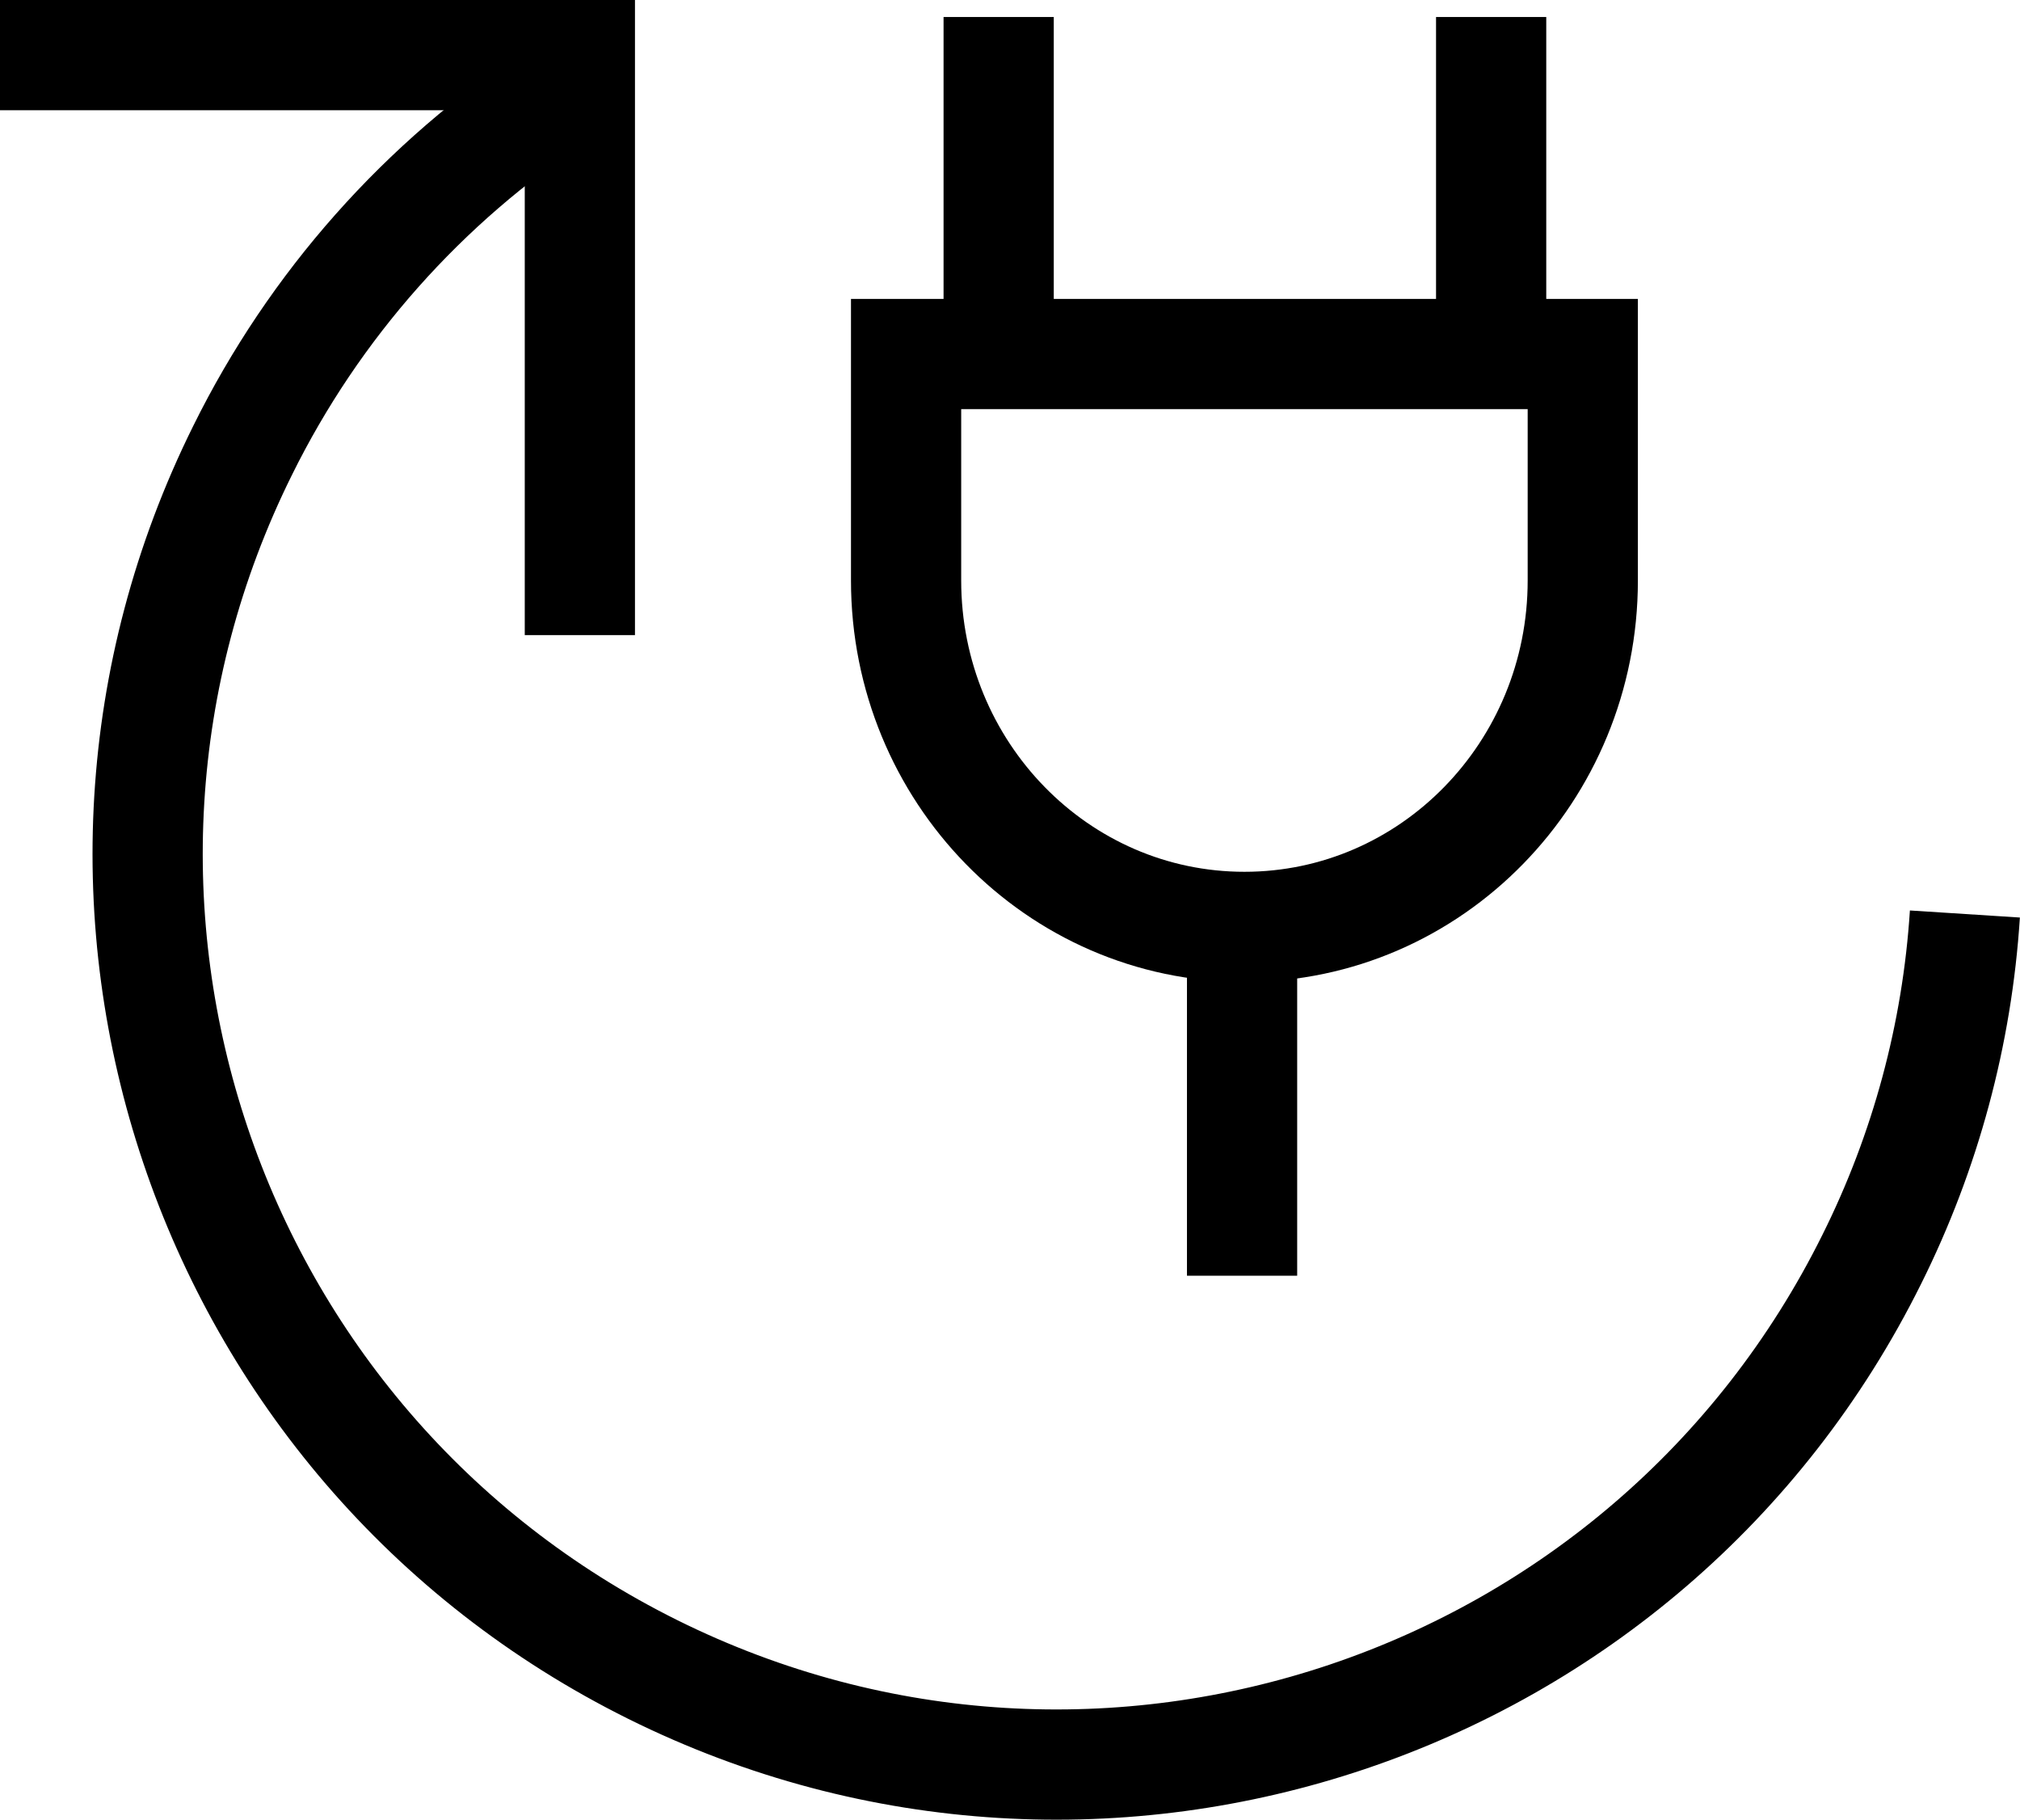 <?xml version="1.0" encoding="utf-8"?>
<!-- Generator: Adobe Illustrator 25.0.1, SVG Export Plug-In . SVG Version: 6.00 Build 0)  -->
<svg version="1.1" id="Layer_1" xmlns="http://www.w3.org/2000/svg" xmlns:xlink="http://www.w3.org/1999/xlink" x="0px" y="0px"
	 viewBox="0 0 1283 1155.6" style="enable-background:new 0 0 1283 1155.6;" xml:space="preserve">
<style type="text/css">
	.st0{fill:none;stroke:#000000;stroke-width:70;stroke-miterlimit:10;}
</style>
<path class="st0" d="M575.5,224.8v143.8c0,121.5,96.2,220,214.9,220s214.9-98.5,214.9-220V224.8H575.5z"/>
<line class="st0" x1="788.9" y1="810.1" x2="788.9" y2="598.9"/>
<line class="st0" x1="947.1" y1="222" x2="947.1" y2="10.8"/>
<line class="st0" x1="634.3" y1="222" x2="634.3" y2="10.8"/>
<polyline class="st0" points="368.3,403.3 368.3,35 0,35 "/>
<path class="st0" d="M355,59.5C269,115.7,199.6,193.9,154.1,286c-141.8,285.7-25.1,632.4,260.6,774.2s632.4,25.1,774.2-260.6
	c34.1-68.4,54.2-142.9,59.1-219.2"/>
</svg>
